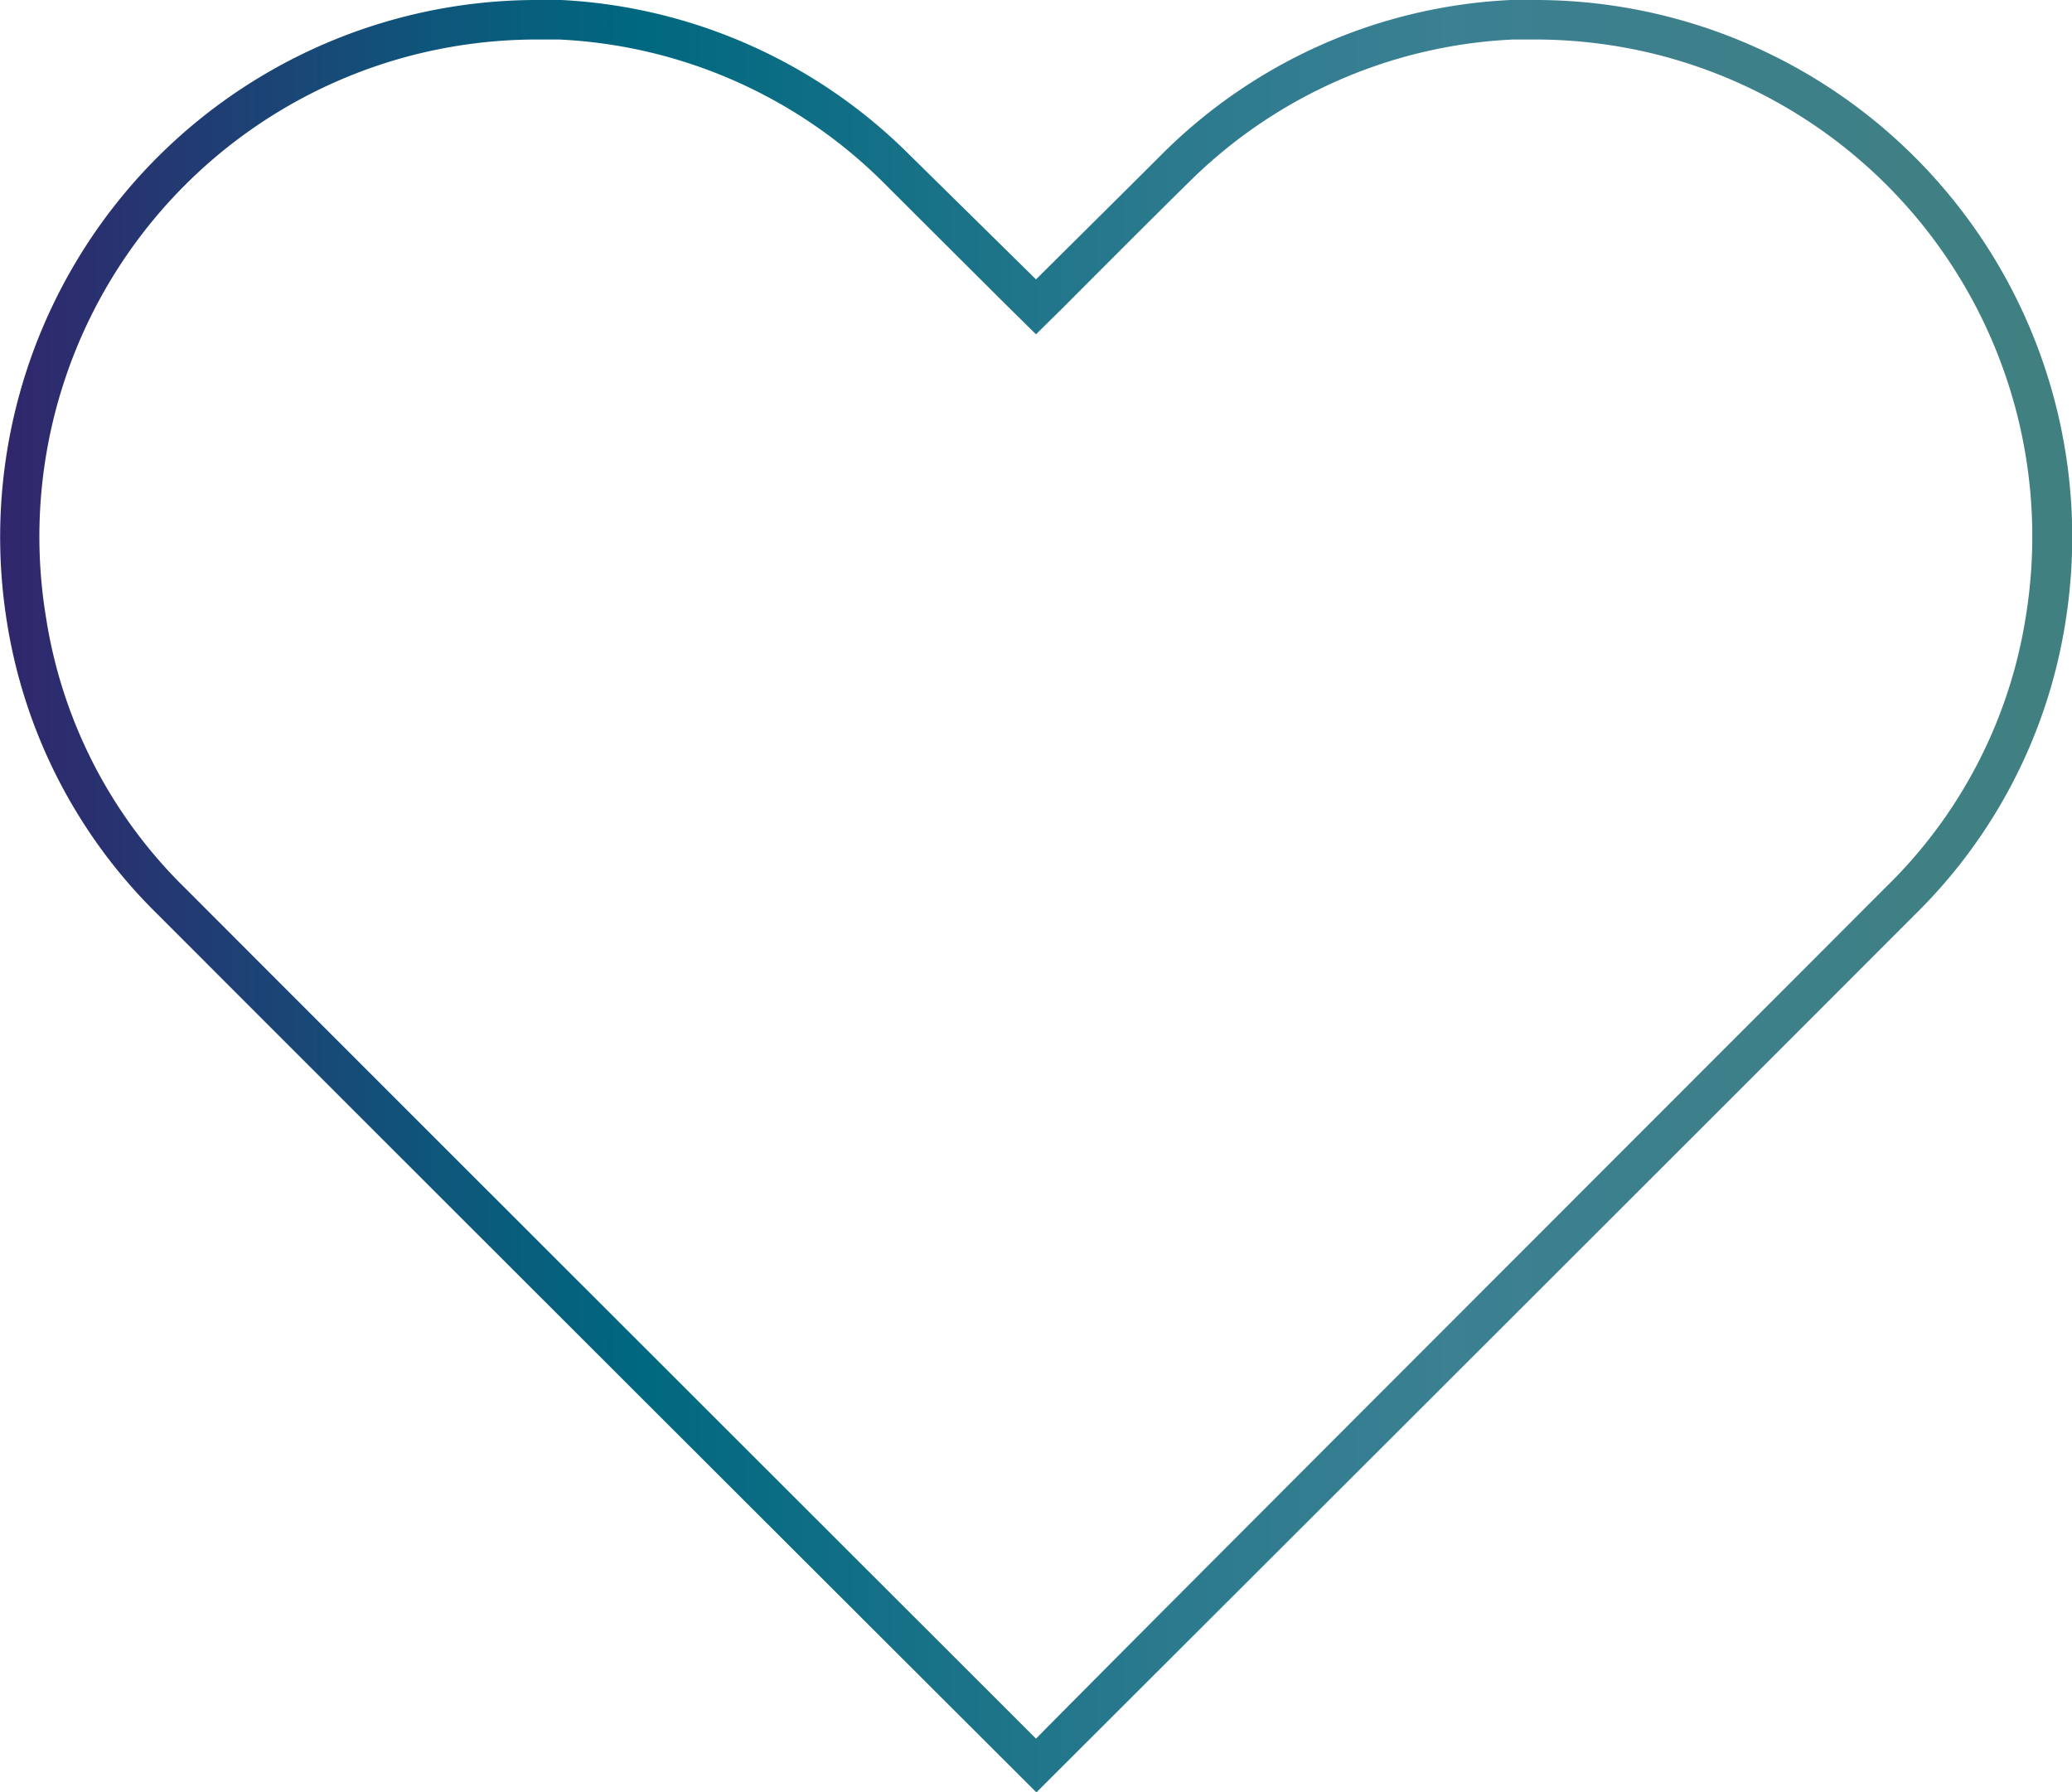 <svg xmlns="http://www.w3.org/2000/svg" xmlns:xlink="http://www.w3.org/1999/xlink" viewBox="0 0 52.44 45.36"><defs><style>.cls-1{fill:url(#linear-gradient);}</style><linearGradient id="linear-gradient" y1="22.68" x2="52.44" y2="22.68" gradientUnits="userSpaceOnUse"><stop offset="0" stop-color="#32256c"/><stop offset="0" stop-color="#31266c"/><stop offset="0.21" stop-color="#0e567b"/><stop offset="0.31" stop-color="#006880"/><stop offset="0.55" stop-color="#29798d"/><stop offset="0.7" stop-color="#3b8093"/><stop offset="1" stop-color="#408080"/></linearGradient></defs><title>Asset 8Primero Nav Logo</title><g id="Layer_2" data-name="Layer 2"><g id="Design"><path class="cls-1" d="M38.94,1a12.71,12.71,0,0,1,2.87.35,12.58,12.58,0,0,1,9.46,14.26,12.19,12.19,0,0,1-3.53,6.83C41.37,28.82,29.26,40.92,26.22,44c-3-3-15.15-15.13-21.52-21.51a12.19,12.19,0,0,1-3.53-6.83A12.58,12.58,0,0,1,10.63,1.35,12.71,12.71,0,0,1,13.5,1l.65,0a12.46,12.46,0,0,1,8.19,3.6c1,1,3.17,3.16,3.17,3.16l.71.7.71-.7s2.19-2.2,3.17-3.16A12.46,12.46,0,0,1,38.29,1l.65,0m0-1-.71,0A13.39,13.39,0,0,0,29.41,3.9c-1,1-3.19,3.17-3.19,3.17L23,3.9A13.44,13.44,0,0,0,14.21,0L13.5,0A13.59,13.59,0,0,0,.18,15.77,13.25,13.25,0,0,0,4,23.15c7.3,7.31,22.12,22.1,22.23,22.21h0c.11-.11,14.93-14.9,22.23-22.21a13.25,13.25,0,0,0,3.81-7.38A13.59,13.59,0,0,0,38.94,0Z"/></g></g></svg>